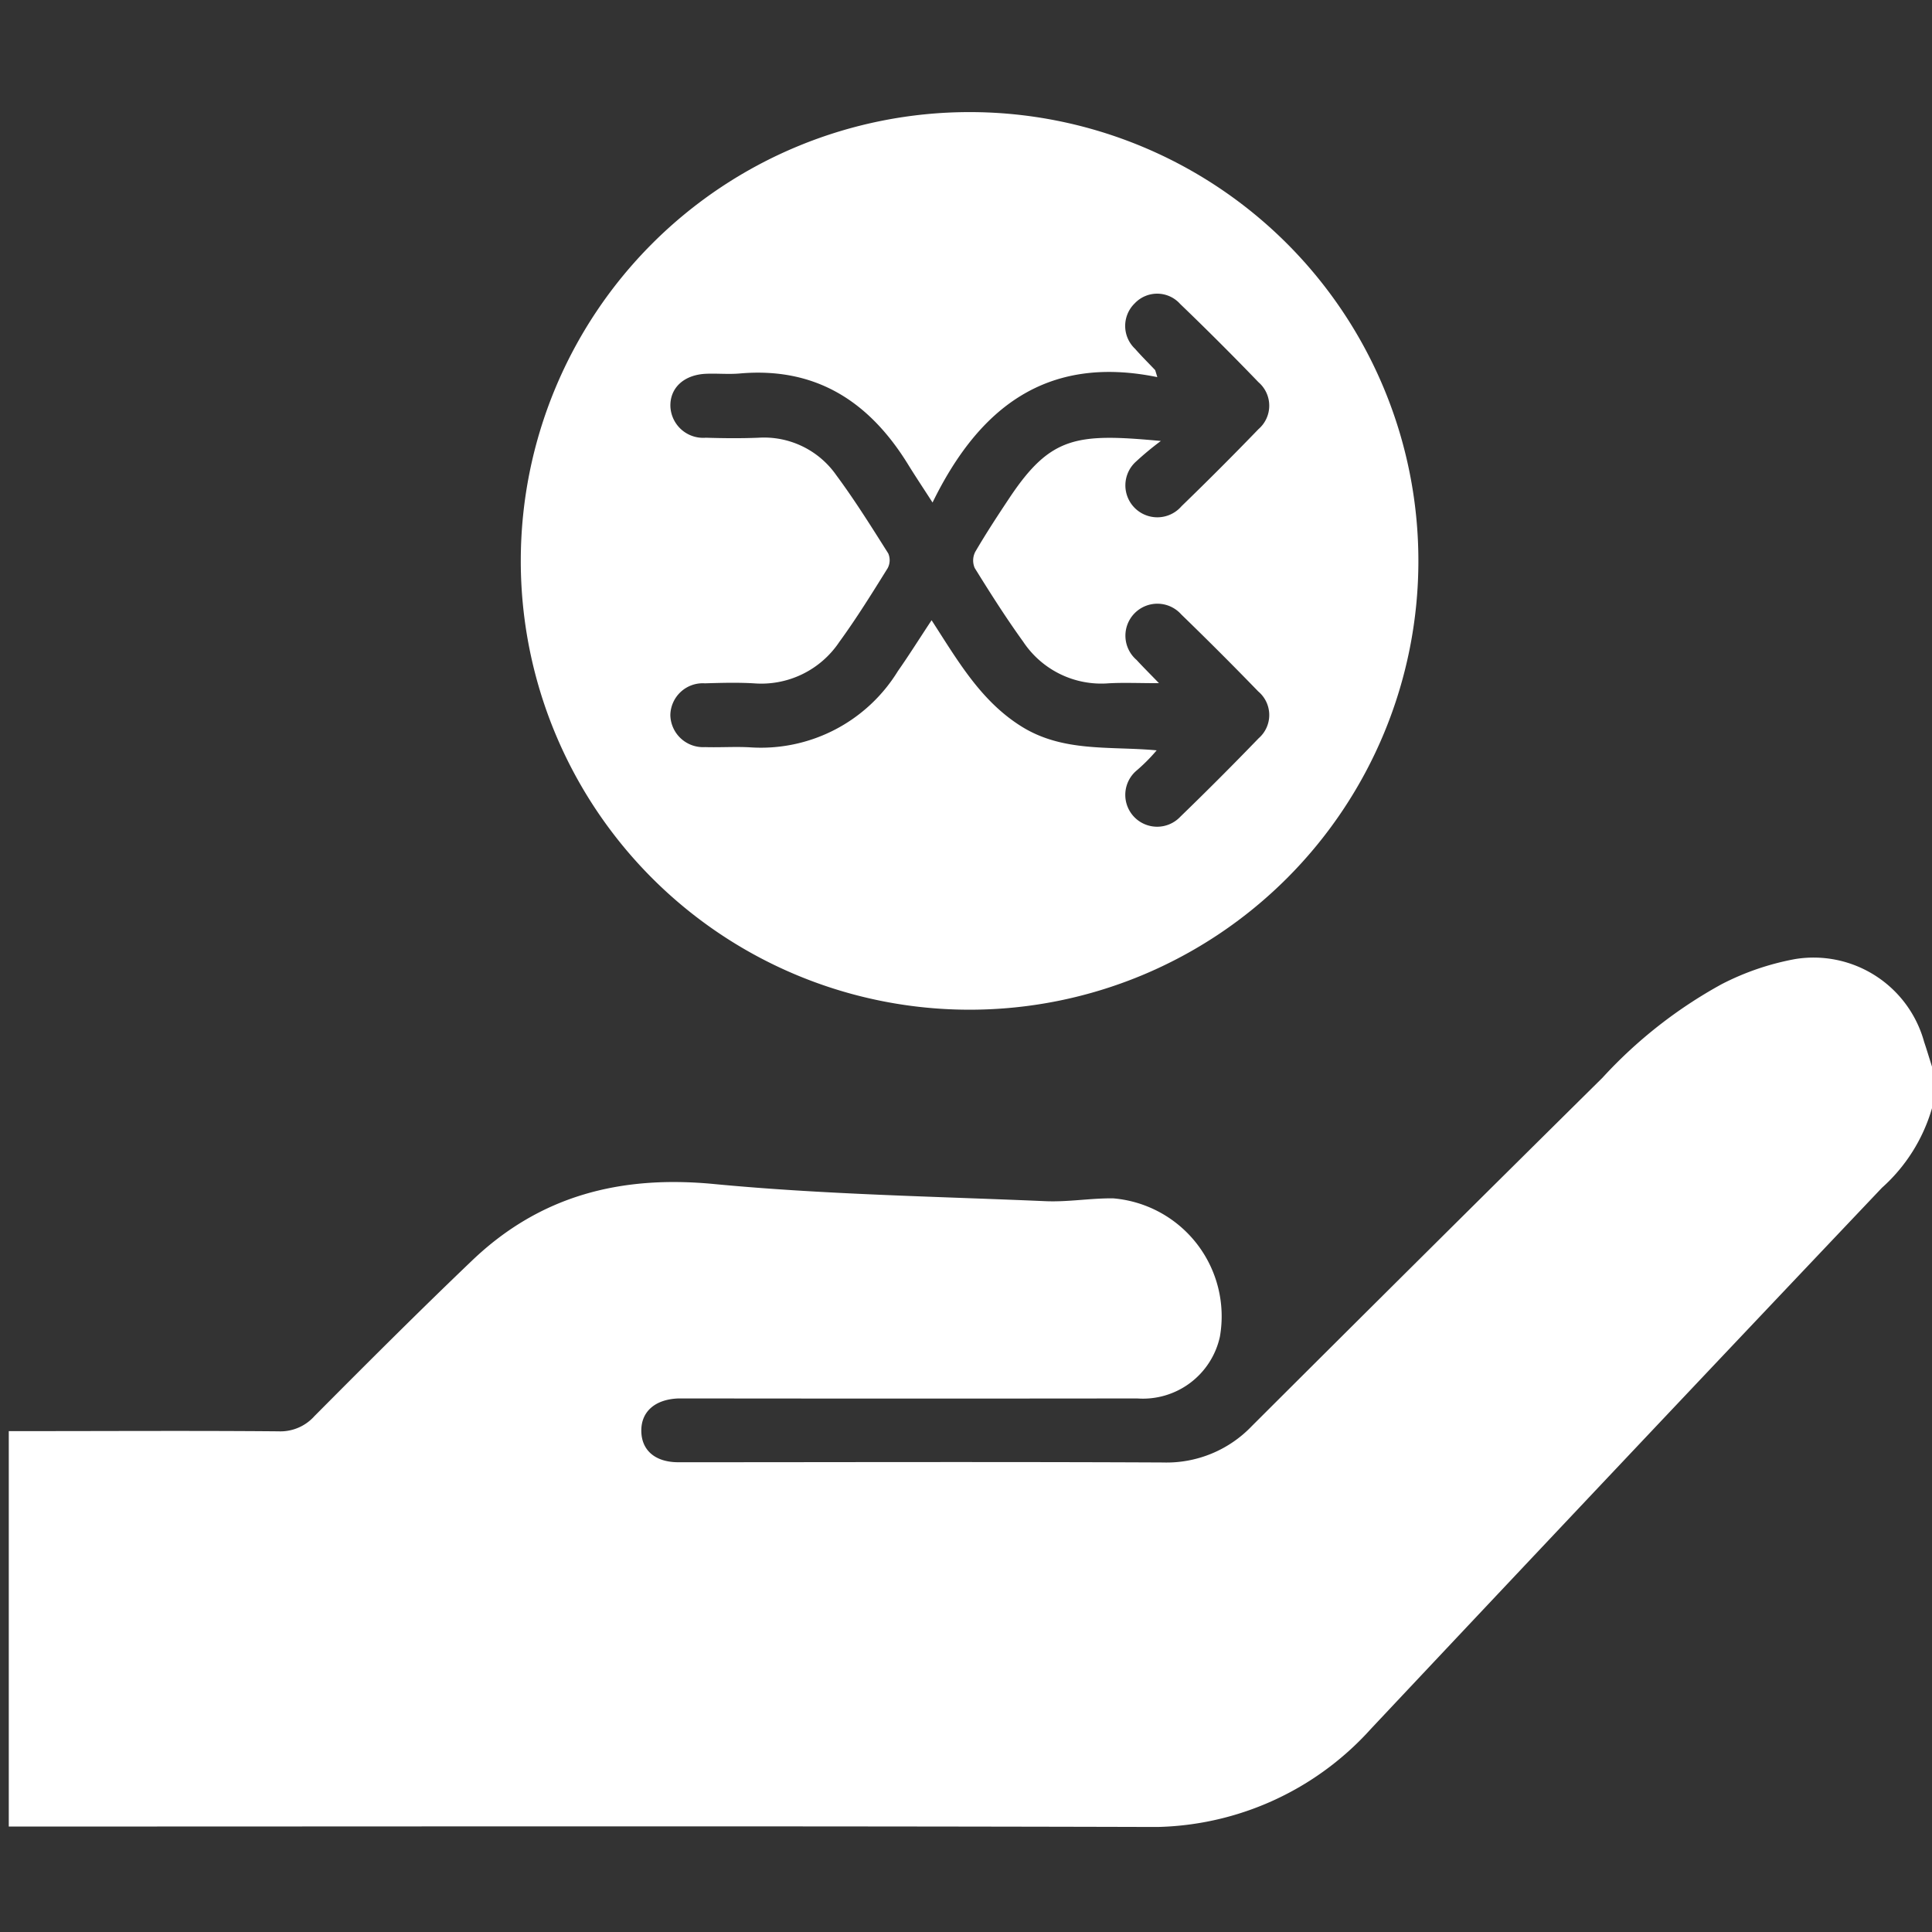 <svg xmlns="http://www.w3.org/2000/svg" xmlns:xlink="http://www.w3.org/1999/xlink" width="90" height="90" viewBox="0 0 90 90">
  <rect x="0" y="0" width="90" height="90" fill="#333333" stroke="none"/>
  <defs>
    <clipPath id="clip-path">
      <rect id="Rectangle_238" data-name="Rectangle 238" width="89.591" height="79.904" fill="#fff"/>
    </clipPath>
    <clipPath id="clip-easy_replacement">
      <rect width="90" height="90"/>
    </clipPath>
  </defs>
  <g id="easy_replacement" data-name="easy replacement" clip-path="url(#clip-easy_replacement)">
    <g id="Group_1785" data-name="Group 1785" transform="translate(0.409 5.203)">
      <g id="Group_1784" data-name="Group 1784" transform="translate(0 0)" clip-path="url(#clip-path)">
        <path id="Path_1168" data-name="Path 1168" d="M89.591,31.825a7.917,7.917,0,0,1-2.333,3.709q-11.926,12.572-23.8,25.2A13.786,13.786,0,0,1,52.82,65.308c-17.242-.046-34.485-.019-51.729-.019H0V46.869c.314,0,.623,0,.932,0,3.88,0,7.76-.024,11.64.01a2.123,2.123,0,0,0,1.668-.71c2.427-2.441,4.862-4.876,7.349-7.253,3.159-3.016,6.906-3.975,11.259-3.558,5.132.491,10.3.577,15.457.8,1.045.044,2.1-.145,3.145-.132a5.515,5.515,0,0,1,4.97,6.437,3.672,3.672,0,0,1-3.856,2.884q-10.328.012-20.657,0c-.233,0-.467,0-.7,0-1.1.035-1.76.616-1.741,1.533.017.888.65,1.437,1.72,1.439,7.528,0,15.055-.025,22.583.011a5.492,5.492,0,0,0,4.141-1.7q8.148-8.131,16.33-16.222a21.627,21.627,0,0,1,5.549-4.357,12.284,12.284,0,0,1,3.445-1.175,5.343,5.343,0,0,1,5.991,3.863c.13.384.245.772.367,1.156Z" transform="translate(0 14.595)" fill="#fff"/>
        <path id="Path_1169" data-name="Path 1169" d="M15.017,20.9A20.907,20.907,0,1,1,35.952,41.833,20.907,20.907,0,0,1,15.017,20.9M34.2,18.208c-.462-.716-.813-1.242-1.144-1.779-1.8-2.921-4.29-4.546-7.836-4.234-.523.046-1.051-.008-1.576.014-1.031.046-1.687.662-1.657,1.529a1.528,1.528,0,0,0,1.653,1.45c.816.025,1.634.033,2.449,0a4.106,4.106,0,0,1,3.628,1.749c.866,1.169,1.639,2.408,2.417,3.639a.79.79,0,0,1-.027.691c-.724,1.163-1.447,2.33-2.252,3.435a4.373,4.373,0,0,1-3.988,1.927c-.756-.044-1.517-.022-2.274,0a1.511,1.511,0,0,0-1.609,1.485A1.527,1.527,0,0,0,23.6,29.6c.7.022,1.4-.029,2.1.011a7.488,7.488,0,0,0,6.885-3.553c.516-.735.994-1.5,1.569-2.368,1.212,1.869,2.279,3.751,4.175,4.941,1.944,1.221,4.12.918,6.31,1.12a8.282,8.282,0,0,1-.95.953,1.484,1.484,0,1,0,2.055,2.136q1.853-1.794,3.647-3.653a1.433,1.433,0,0,0-.017-2.177q-1.765-1.823-3.588-3.589A1.489,1.489,0,1,0,43.7,25.537c.3.326.61.634,1.047,1.085-.947,0-1.649-.033-2.344.006a4.365,4.365,0,0,1-3.982-1.938c-.8-1.109-1.536-2.268-2.257-3.432a.879.879,0,0,1,.025-.756c.5-.856,1.042-1.685,1.591-2.509,1.931-2.9,3.153-3.016,7.055-2.654a13.7,13.7,0,0,0-1.145.948,1.488,1.488,0,1,0,2.108,2.09q1.823-1.765,3.586-3.591a1.442,1.442,0,0,0,0-2.182q-1.789-1.858-3.651-3.648a1.437,1.437,0,0,0-2.114-.03,1.465,1.465,0,0,0,.013,2.119c.3.343.624.662.937.993.035.108.068.218.1.327-5.178-1.059-8.327,1.455-10.471,5.843" transform="translate(8.834 0)" fill="#fff"/>
      </g>
    </g>
  </g>
</svg>
